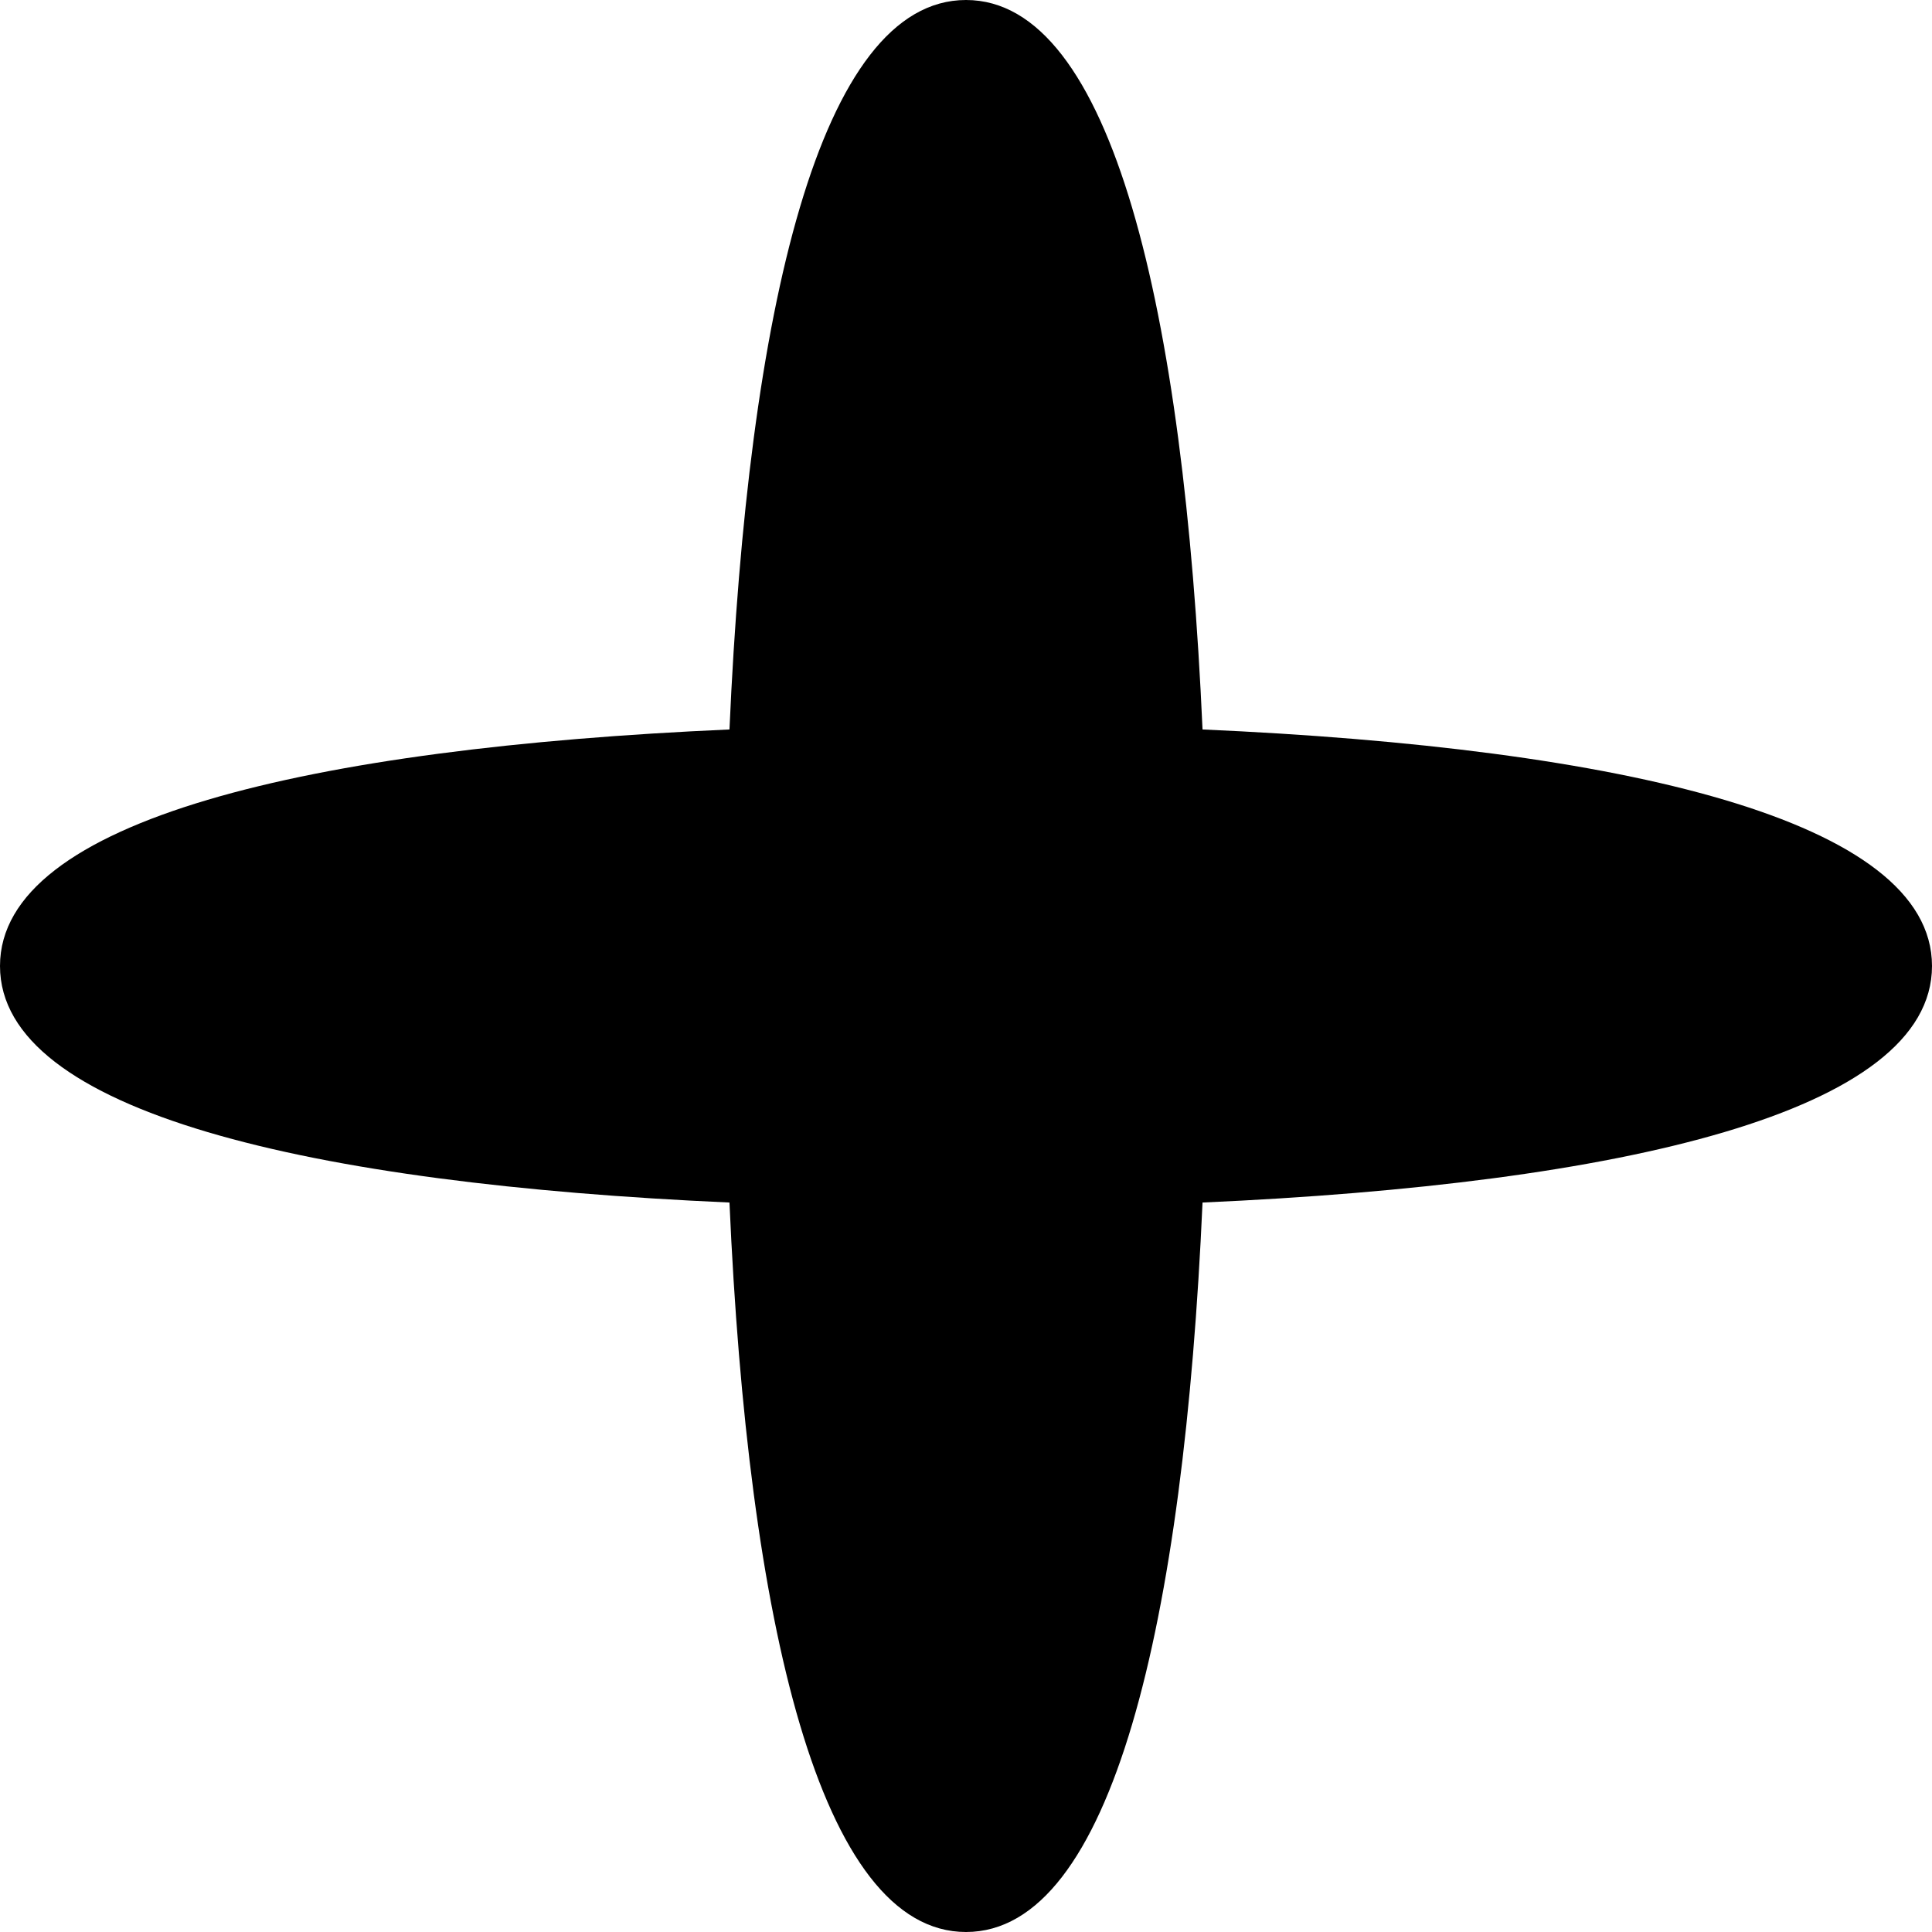 <svg class="icon icon-14" xmlns="http://www.w3.org/2000/svg" width="14" height="14" viewBox="0 0 14 14" fill="none">
    <g clip-path="url(#clip0_9088_41432)">
        <path d="M8.714 5.286C11.751 5.42 14 5.941 14 7C14 8.059 11.751 8.579 8.714 8.714C8.579 11.751 8.059 14 7 14C5.941 14 5.42 11.751 5.286 8.714C2.249 8.579 -1.33117e-07 8.059 0 7C4.62818e-08 5.941 2.249 5.42 5.286 5.286C5.42 2.249 5.941 0 7 0C8.059 0 8.579 2.249 8.714 5.286Z" fill="CurrentColor"/>
    </g>
    <defs>
        <clipPath>
            <rect width="14" height="14" fill="CurrentColor"/>
        </clipPath>
    </defs>
</svg>